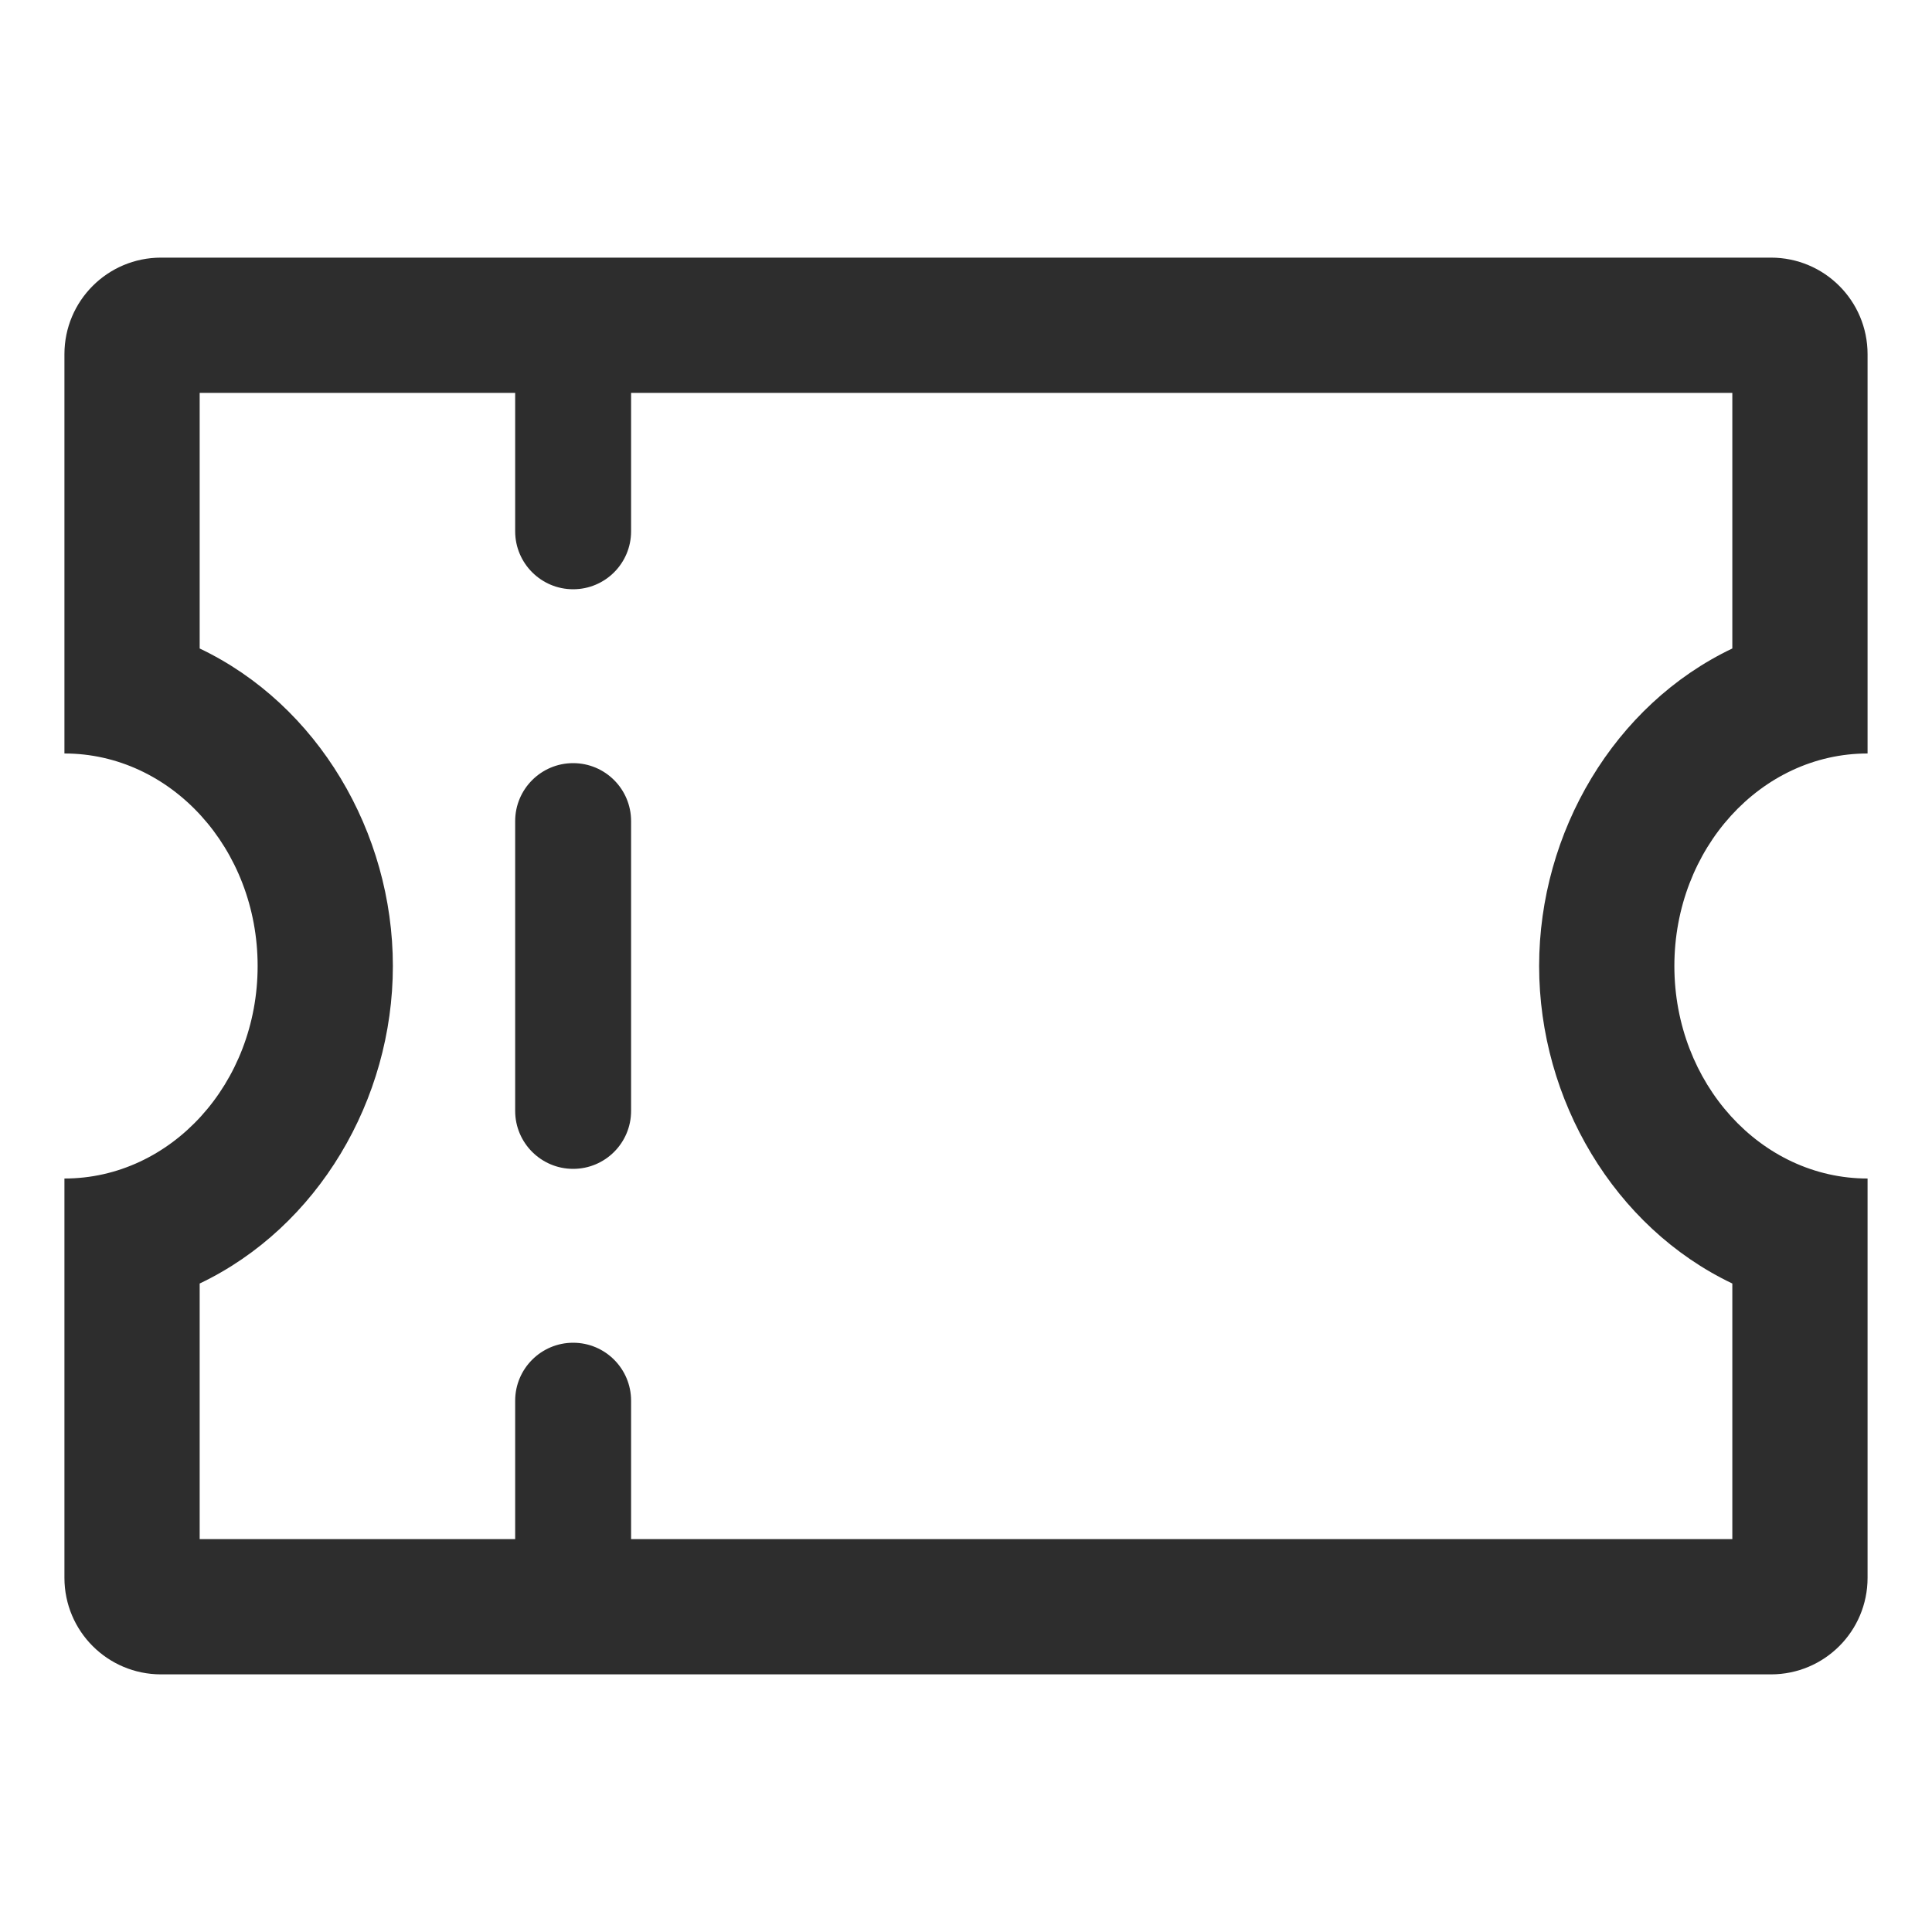 <svg width="20" height="20" viewBox="0 0 20 20" fill="none" xmlns="http://www.w3.org/2000/svg">
<path fill-rule="evenodd" clip-rule="evenodd" d="M2.067 6.713V4.067H5.333V5.5C5.333 5.831 5.602 6.1 5.933 6.1C6.265 6.1 6.533 5.831 6.533 5.5V4.067H17.933V6.713C16.71 7.295 15.933 8.615 15.933 10C15.933 11.385 16.71 12.704 17.933 13.287V15.933H6.533V14.5C6.533 14.169 6.265 13.9 5.933 13.9C5.602 13.9 5.333 14.169 5.333 14.5V15.933H2.067V13.287C3.29 12.704 4.067 11.385 4.067 10C4.067 8.615 3.29 7.295 2.067 6.713ZM17.333 10C17.333 8.785 18.229 7.8 19.333 7.8V6.4V3.667C19.333 3.114 18.886 2.667 18.333 2.667H1.667C1.114 2.667 0.667 3.114 0.667 3.667V6.4V7.8C1.771 7.8 2.667 8.785 2.667 10C2.667 11.215 1.771 12.2 0.667 12.2V13.6V16.333C0.667 16.886 1.114 17.333 1.667 17.333H18.333C18.886 17.333 19.333 16.886 19.333 16.333V13.6V12.2C18.229 12.2 17.333 11.215 17.333 10ZM6.533 8.5C6.533 8.169 6.265 7.9 5.933 7.9C5.602 7.9 5.333 8.169 5.333 8.5V11.5C5.333 11.831 5.602 12.1 5.933 12.1C6.265 12.1 6.533 11.831 6.533 11.5V8.5Z" fill="#2D2D2D"/>
</svg>
